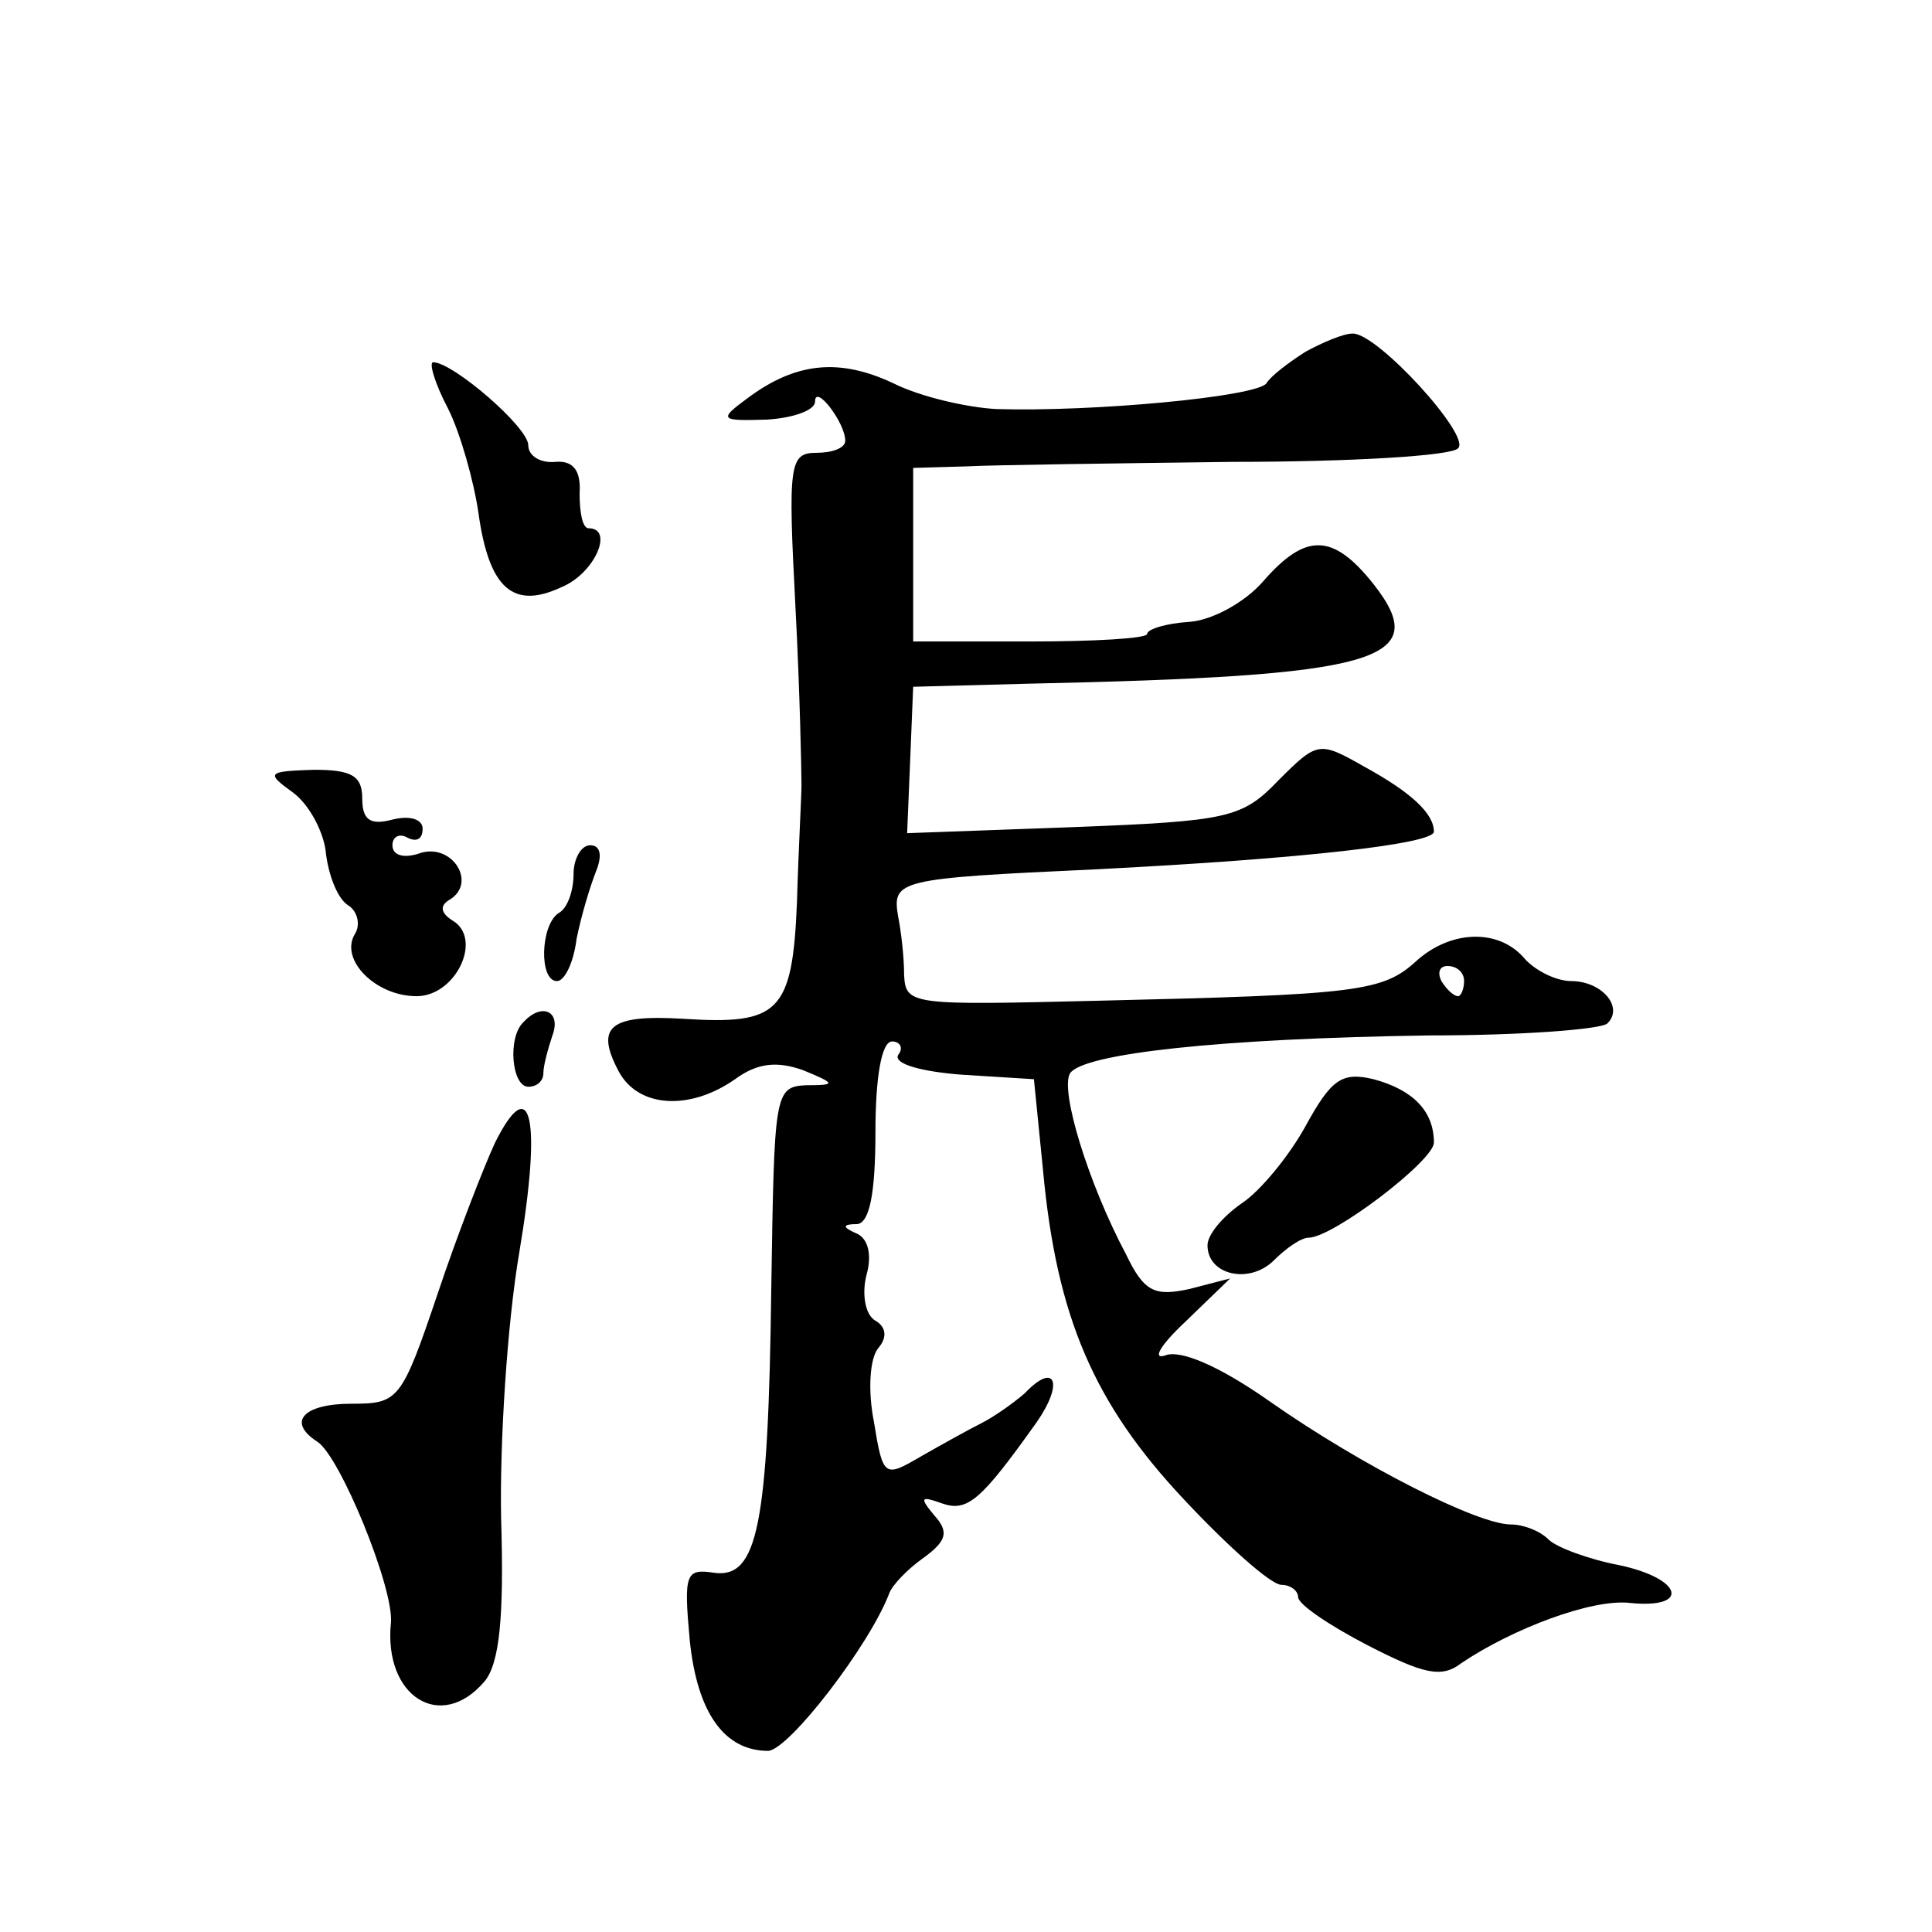 <?xml version="1.0" standalone="no"?>
<!DOCTYPE svg PUBLIC "-//W3C//DTD SVG 20010904//EN"
 "http://www.w3.org/TR/2001/REC-SVG-20010904/DTD/svg10.dtd">
<svg version="1.0" xmlns="http://www.w3.org/2000/svg"
 width="128pt" height="128pt" viewBox="0 0 128 128"
 preserveAspectRatio="xMidYMid meet">
<g transform="translate(0,128) scale(0.1,-0.1)"
fill="#0" stroke="none">
<path d="M865 1047 c-11 -7 -23 -16 -26 -21 -7 -9 -116 -19 -179 -17 -19 1 -50
8 -68 17 -36 17 -65 14 -97 -10 -19 -14 -18 -15 13 -14 17 1 32 6 32 12 0 12 20
-14 20 -26 0 -5 -9 -8 -19 -8 -18 0 -19 -7 -14 -102 3 -57 4 -110 4 -118 0 -8 -2
-43 -3 -78 -3 -73 -12 -81 -75 -77 -49 3 -59 -5 -43 -35 13 -24 47 -26 77 -5 15
11 28 12 45 6 22 -9 22 -10 2 -10 -21 -1 -21 -6 -23 -134 -2 -158 -9 -193 -38 -189
-19 3 -20 -1 -16 -45 5 -48 23 -73 52 -73 14 1 67 70 80 104 2 6 13 17 23 24 15
11 17 17 7 28 -10 12 -9 13 5 8 17 -6 26 2 63 54 18 26 12 40 -8 19 -8 -7 -21 -16
-29 -20 -8 -4 -26 -14 -40 -22 -24 -14 -25 -14 -31 23 -4 20 -3 42 3 49 6 7 5 14
-2 18 -7 4 -9 18 -6 30 4 14 1 25 -7 28 -9 4 -9 6 1 6 8 1 12 20 12 61 0 36 4 60
11 60 5 0 8 -4 4 -9 -3 -6 16 -11 42 -13 l48 -3 6 -60 c9 -98 34 -155 93 -218 29
-31 58 -57 65 -57 6 0 11 -4 11 -8 0 -5 21 -19 46 -32 37 -19 49 -22 62 -12 34
23 87 43 112 40 40 -4 35 16 -7 25 -21 4 -42 12 -47 17 -6 6 -17 10 -25 10 -22
0 -99 39 -159 81 -34 24 -60 35 -70 31 -9 -3 -3 7 13 22 l30 29 -27 -7 c-23 -5
-30 -2 -42 23 -25 47 -44 109 -37 120 9 13 99 23 238 25 61 0 114 4 118 8 11 11
-4 28 -24 28 -10 0 -24 7 -31 15 -17 20 -49 19 -72 -2 -22 -20 -39 -22 -210 -26
-124 -3 -128 -3 -129 17 0 12 -2 29 -4 39 -4 24 0 25 130 31 139 7 225 17 225 25
0 12 -15 26 -46 43 -30 17 -31 17 -57 -9 -24 -25 -33 -27 -136 -31 l-110 -4 2 48
2 49 75 2 c233 5 270 15 230 66 -27 34 -45 34 -73 2 -12 -14 -34 -26 -49 -27 -16
-1 -28 -5 -28 -8 0 -3 -35 -5 -78 -5 l-77 0 0 58 0 57 35 1 c19 1 99 2 177 3 78
0 145 4 149 9 9 8 -54 77 -70 76 -6 0 -20 -6 -31 -12z m105 -417 c0 -5 -2 -10 -4
-10 -3 0 -8 5 -11 10 -3 6 -1 10 4 10 6 0 11 -4 11 -10z M297 1009 c8 -16 17 -48
20 -69 7 -50 23 -64 55 -49 22 9 35 39 18 39 -4 0 -6 10 -6 23 1 15 -4 22 -16 21
-10 -1 -18 4 -18 11 0 12 -50 55 -63 55 -3 0 1 -14 10 -31z M194 755 c11 -8 21
-27 22 -41 2 -15 8 -30 15 -34 6 -4 8 -13 4 -19 -10 -17 14 -41 41 -41 26 0 44
38 24 50 -8 5 -9 10 -2 14 18 11 2 37 -19 31 -11 -4 -19 -2 -19 5 0 6 5 8 10 5
6 -3 10 -1 10 6 0 6 -8 9 -20 6 -15 -4 -20 0 -20 14 0 15 -7 19 -32 19 -31 -1 -32
-2 -14 -15z M380 701 c0 -11 -4 -23 -10 -26 -12 -8 -13 -45 -1 -45 5 0 11 12 13
28 3 15 9 35 13 45 4 10 3 17 -4 17 -6 0 -11 -9 -11 -19z M347 603 c-11 -10 -8
-43 3 -43 6 0 10 4 10 9 0 5 3 16 6 25 6 16 -7 22 -19 9z M865 534 c-11 -20 -30
-43 -42 -51 -13 -9 -23 -21 -23 -28 0 -20 28 -26 44 -10 8 8 18 15 23 15 16 0 83
51 83 63 0 21 -14 35 -40 42 -21 5 -28 0 -45 -31z M328 523 c-7 -15 -25 -61 -38
-100 -24 -71 -26 -73 -57 -73 -32 0 -43 -12 -23 -25 15 -9 51 -97 49 -120 -5 -49
33 -73 62 -39 10 12 13 43 11 108 -1 50 4 129 12 176 15 89 8 121 -16 73z"/>
</g>
</svg>
